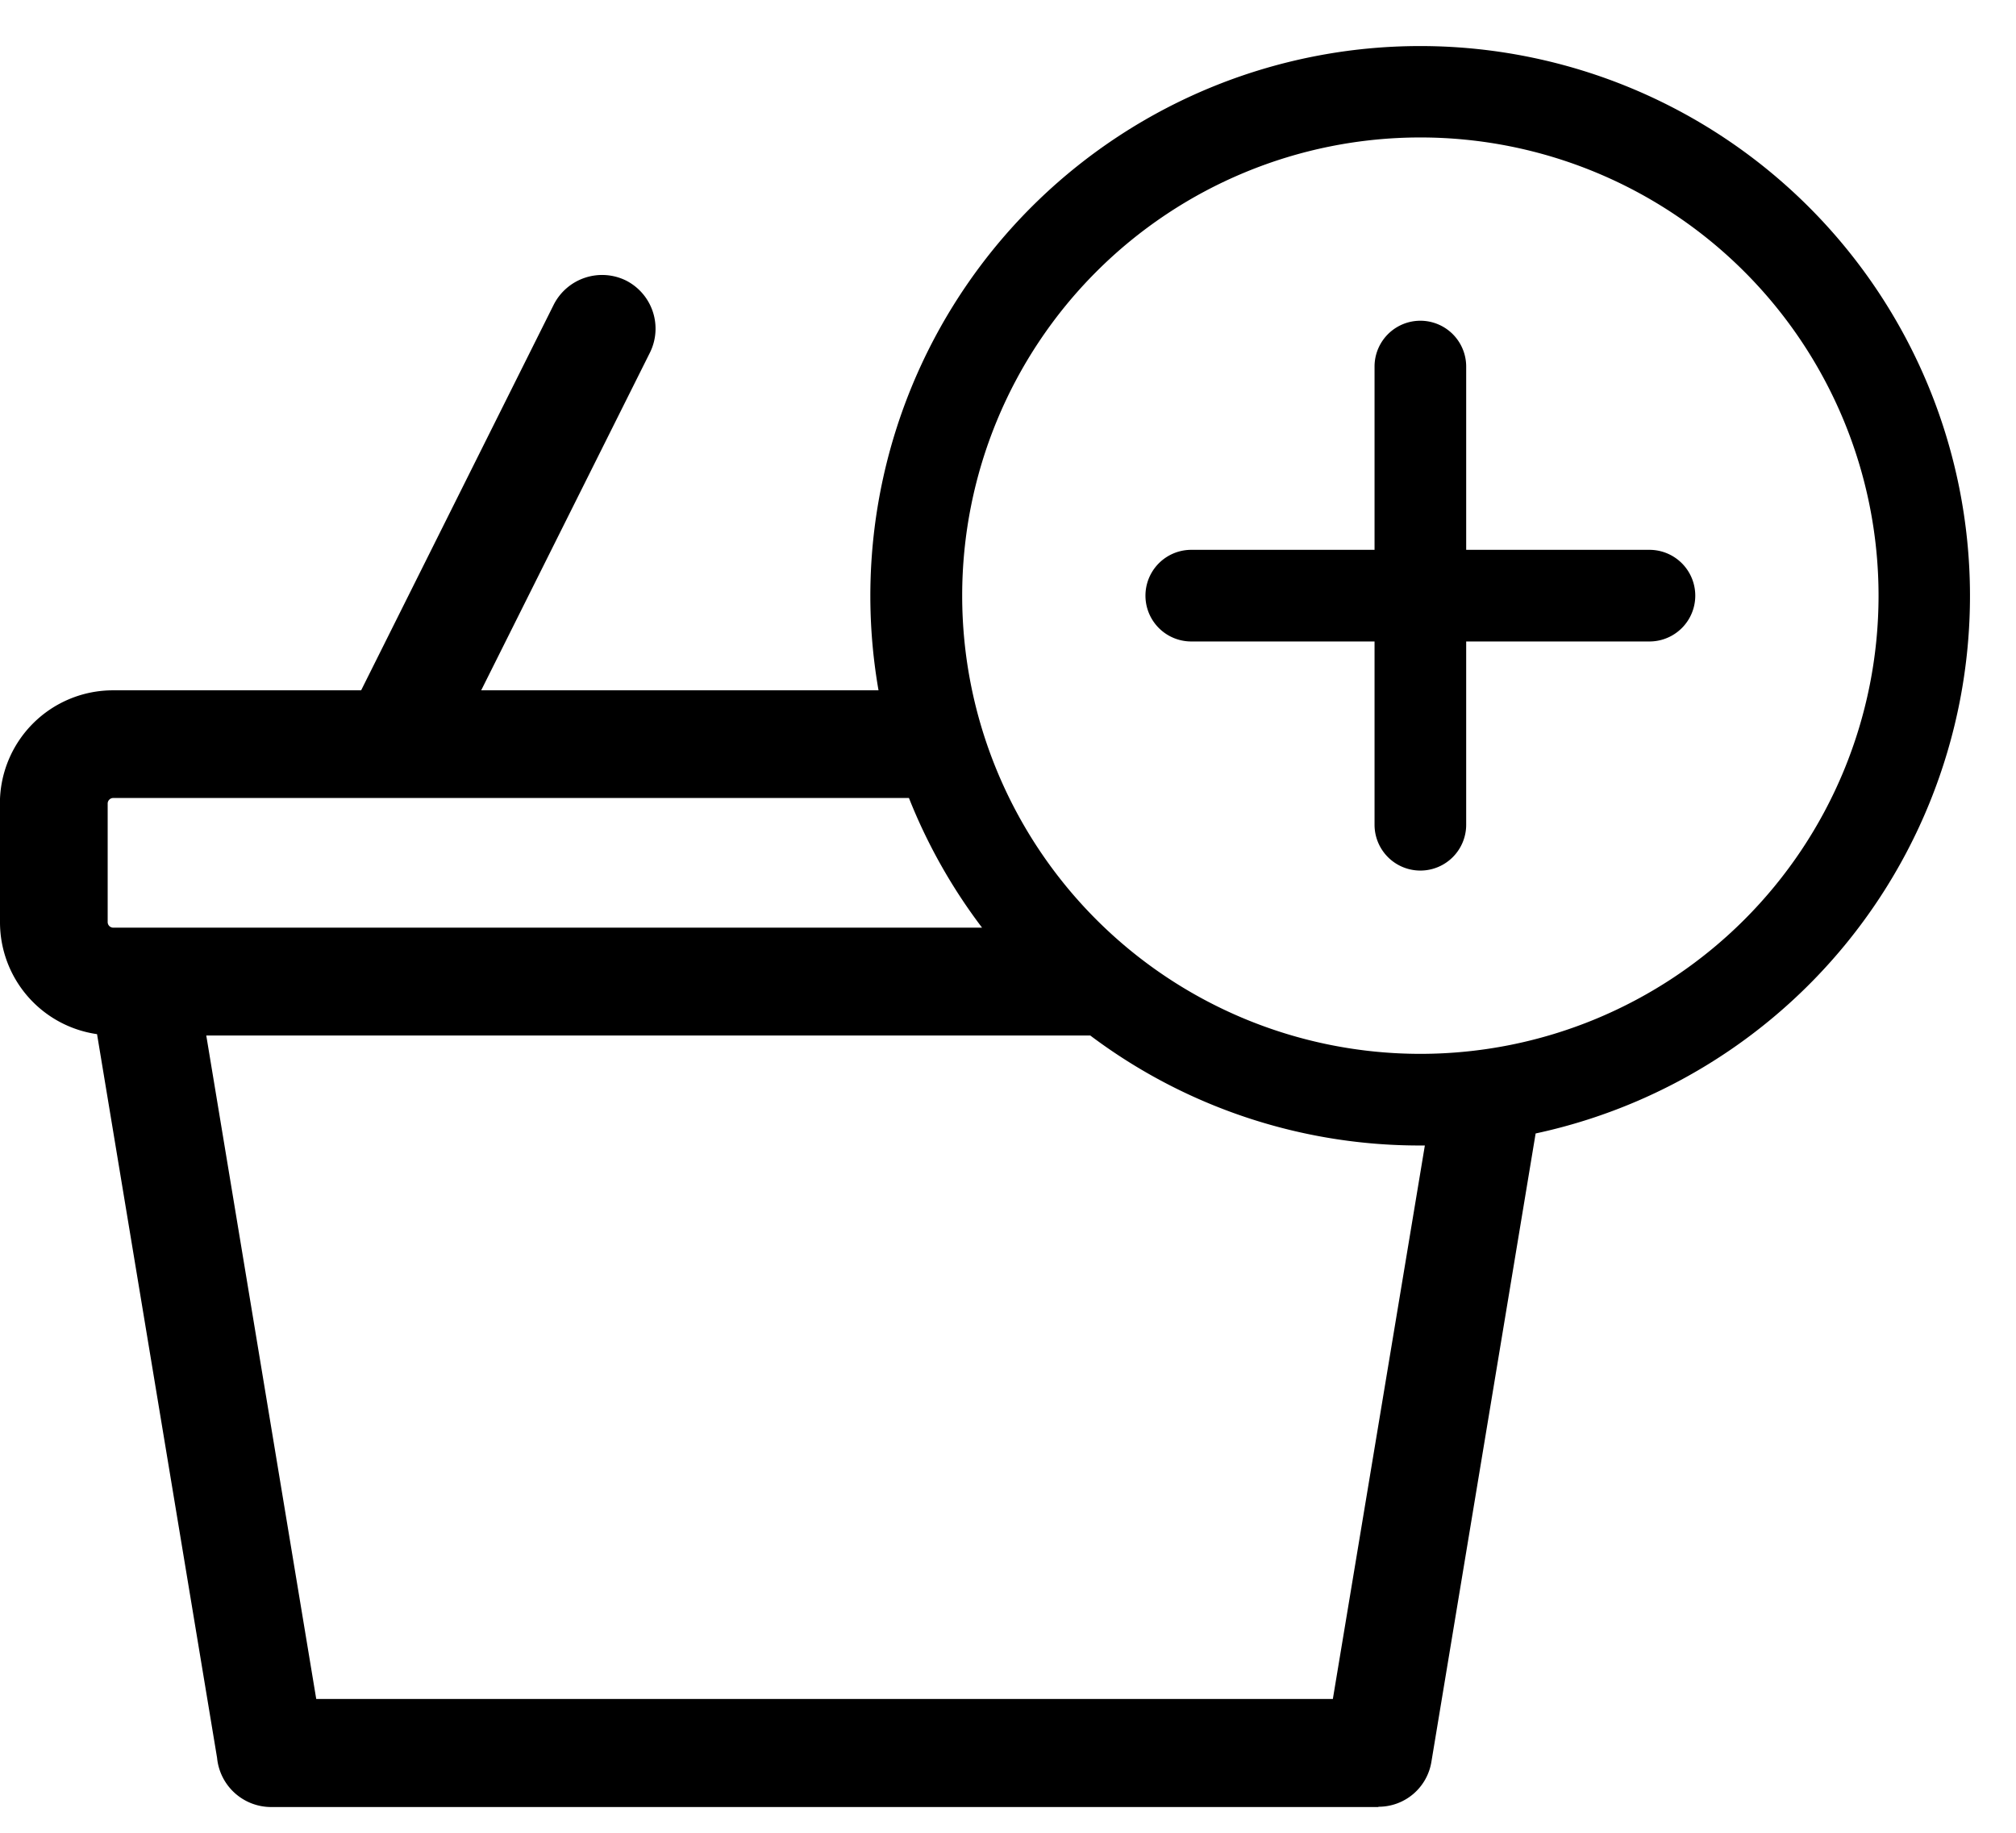 <svg viewBox="0 0 22 20" fill="currentColor" xmlns="http://www.w3.org/2000/svg">
  <path d="M11.898 11.3H2.251l1.2 7.24h11.094l1.004-6.04H15.5a5.973 5.973 0 0 1-3.602-1.2zm4.86 1.068l-1.137 6.854a.584.584 0 0 1-.579.494v.003H2.954a.593.593 0 0 1-.585-.536l-1.31-7.898A1.234 1.234 0 0 1 0 10.062L-.001 8.77a1.234 1.234 0 0 1 1.236-1.237h2.706l2.102-4.209a.592.592 0 0 1 .788-.263.589.589 0 0 1 .26.79l-1.84 3.682h4.336a6 6 0 1 1 7.17 4.836zM9.92 8.708H1.236a.059.059 0 0 0-.043.018.059.059 0 0 0-.018.043v1.293a.061.061 0 0 0 .061.061h9.481a5.99 5.99 0 0 1-.798-1.415zM16 6h2a.5.5 0 1 1 0 1h-2v2a.5.5 0 1 1-1 0V7h-2a.5.5 0 1 1 0-1h2V4a.5.5 0 1 1 1 0v2zm-.5 5.5a5 5 0 1 0 0-10 5 5 0 0 0 0 10z"/>
</svg>
